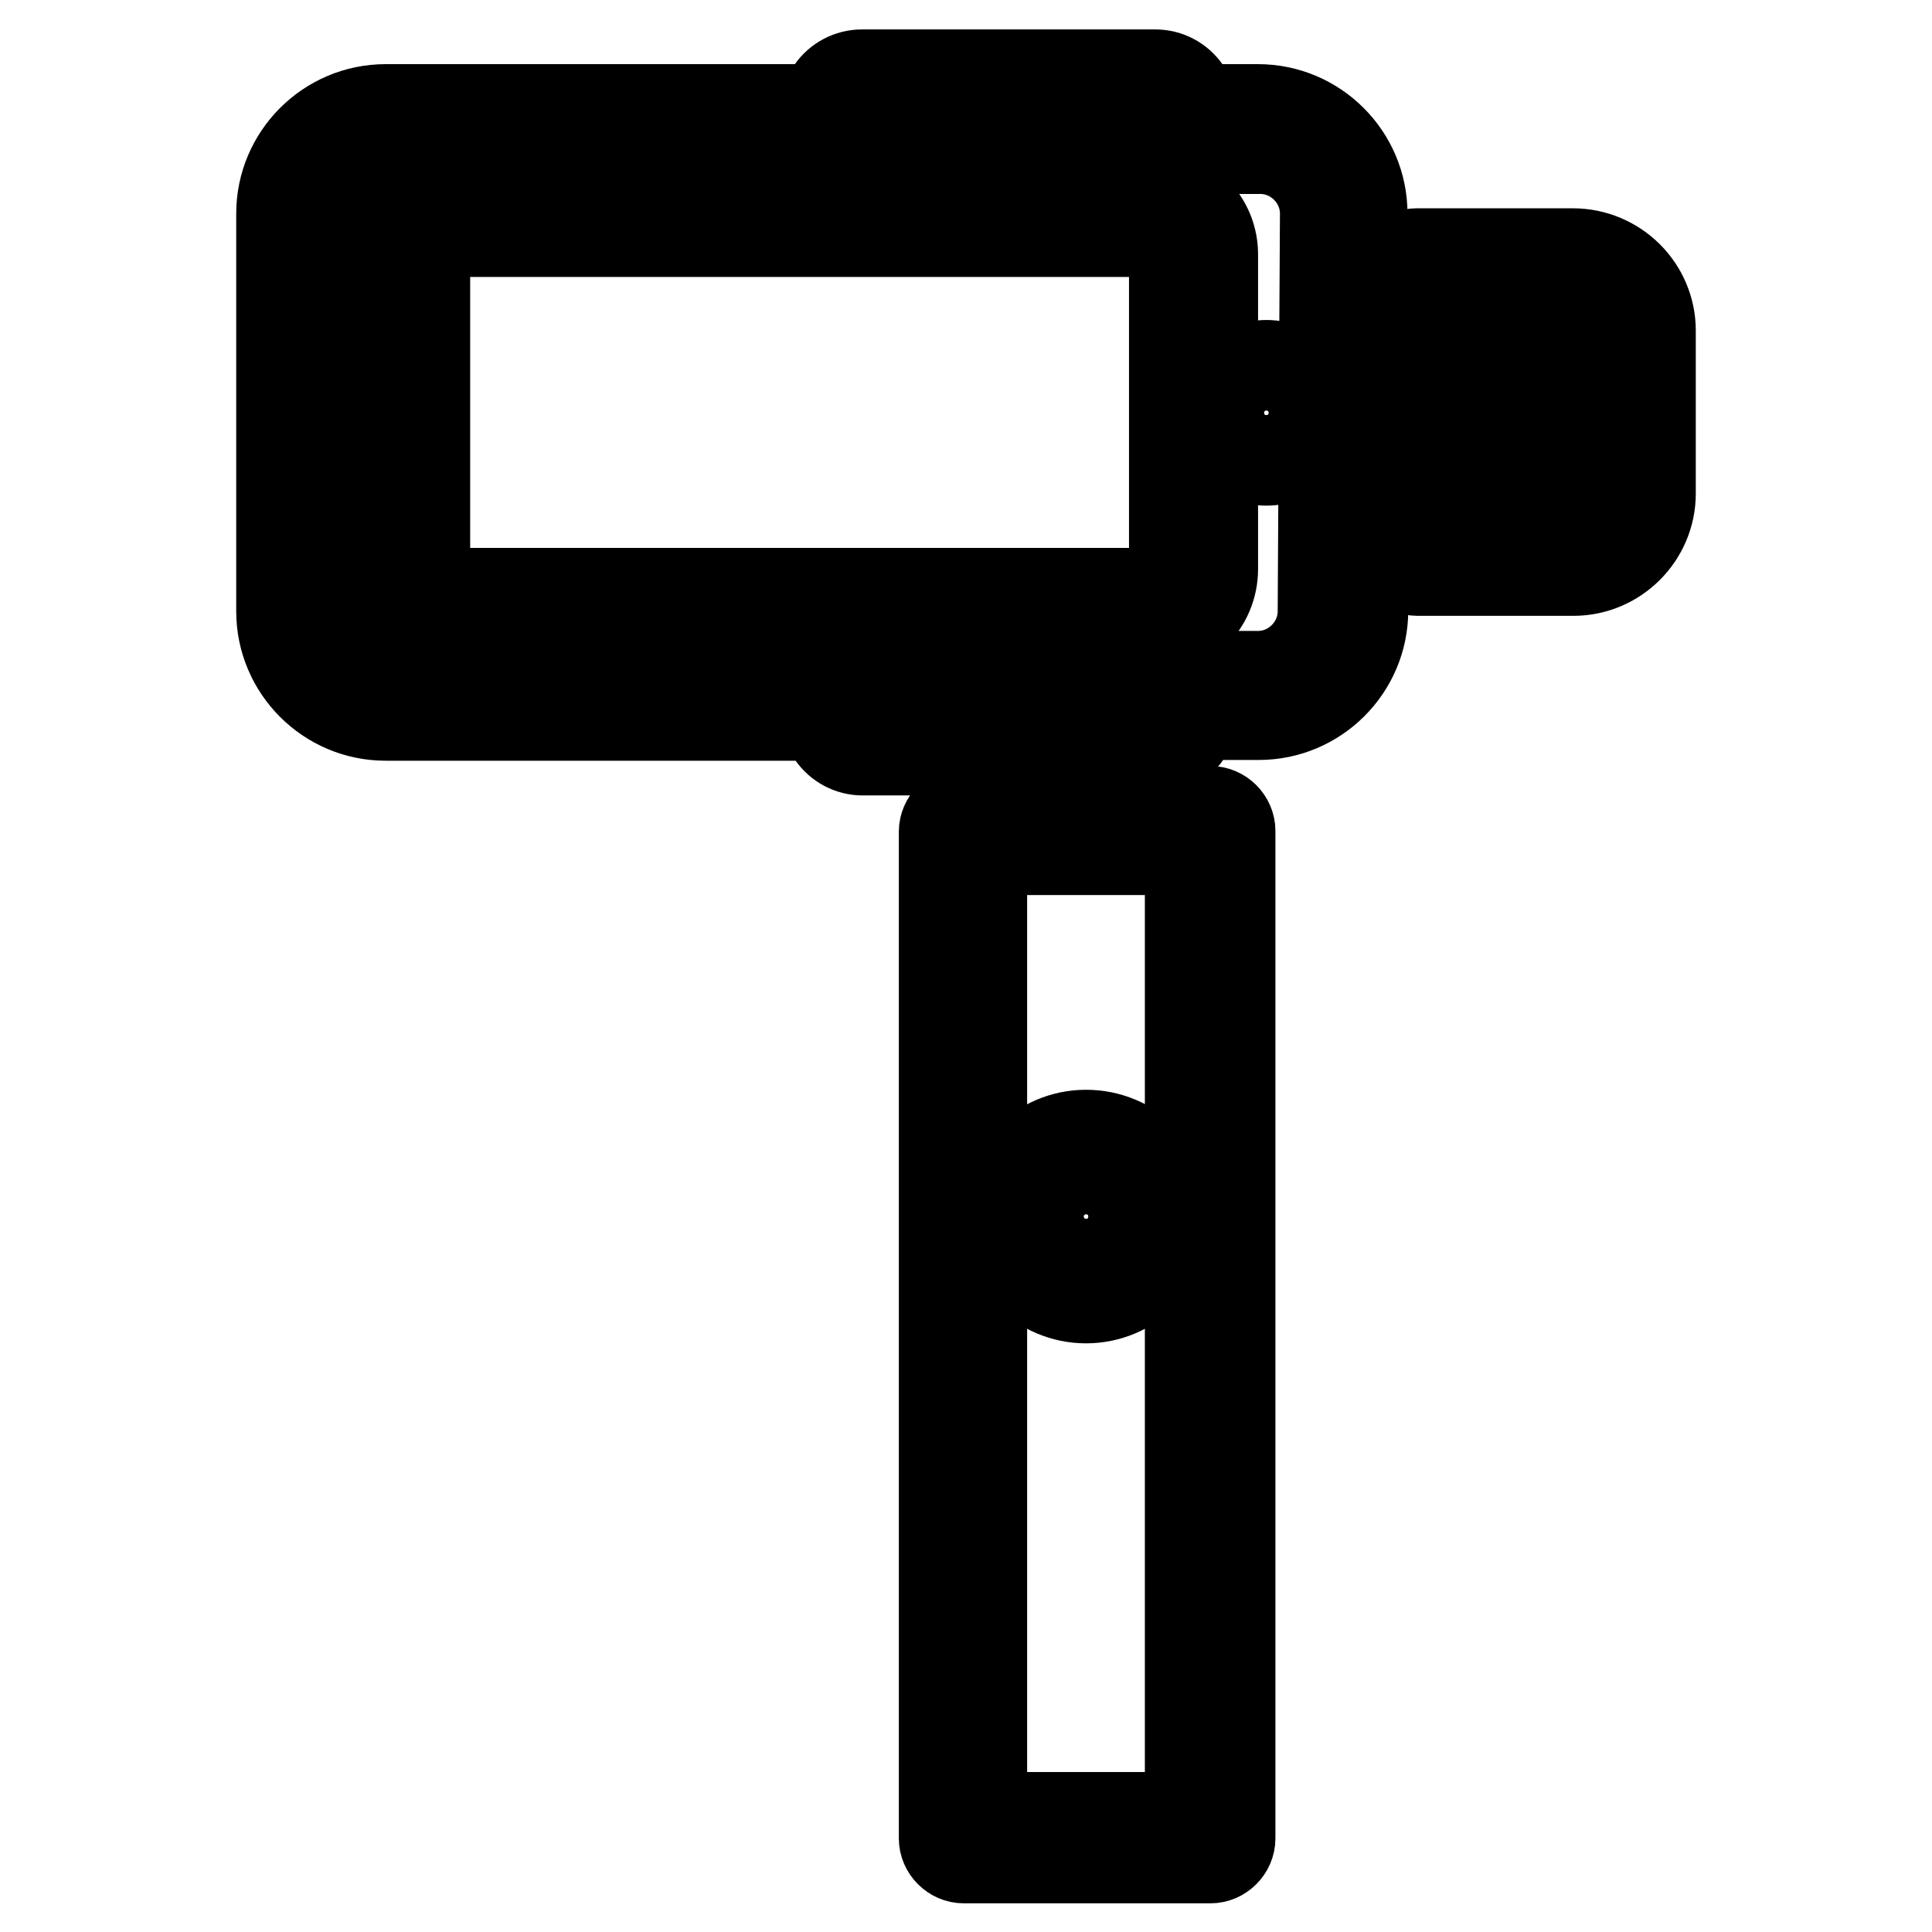 <?xml version="1.0" encoding="utf-8"?>
<!-- Svg Vector Icons : http://www.onlinewebfonts.com/icon -->
<!DOCTYPE svg PUBLIC "-//W3C//DTD SVG 1.1//EN" "http://www.w3.org/Graphics/SVG/1.1/DTD/svg11.dtd">
<svg version="1.1" xmlns="http://www.w3.org/2000/svg" xmlns:xlink="http://www.w3.org/1999/xlink" x="0px" y="0px" viewBox="0 0 256 256" enable-background="new 0 0 256 256" xml:space="preserve">
<g> <path stroke-width="12" fill-opacity="0" stroke="#000000"  d="M152.5,25.6H59.5c-4.6,0-8.3,3.7-8.3,8.3v41.5c0,4.6,3.7,8.3,8.3,8.3h92.9c4.6,0,8.3-3.7,8.3-8.3V33.9 C160.8,29.3,157.1,25.6,152.5,25.6z M155.6,75.4c0,1.8-1.4,3.2-3.2,3.2H59.5c-1.8,0-3.2-1.4-3.2-3.2V33.9c0-1.8,1.4-3.2,3.2-3.2 h92.9c1.8,0,3.2,1.4,3.2,3.2V75.4z"/> <path stroke-width="12" fill-opacity="0" stroke="#000000"  d="M208.4,33.6h-20.7c-1.4,0-2.6,1.2-2.6,2.6v1.6h-4.6v-9.5c0-7.6-6.2-13.8-13.8-13.8H158 c-0.1-0.9-0.3-1.8-0.9-2.5c-0.9-1.3-2.4-2.1-4-2.1h-38.9c-1.6,0-3.1,0.8-4,2.1c-0.5,0.7-0.8,1.6-0.9,2.5H51.1 c-7.6,0-13.8,6.2-13.8,13.8V81c0,7.6,6.2,13.8,13.8,13.8h58.3c0.1,0.9,0.3,1.8,0.9,2.5c0.9,1.3,2.4,2.1,4,2.1h18.9v8.2h-5.5 c-1.4,0-2.6,1.2-2.6,2.6v133.4c0,1.4,1.2,2.6,2.6,2.6h32.7c1.4,0,2.6-1.2,2.6-2.6V110.1c0-1.4-1.2-2.6-2.6-2.6h-5.5V99 c0.9-0.3,1.8-1,2.3-1.8c0.5-0.7,0.8-1.6,0.8-2.5h8.8c7.6,0,13.8-6.2,13.8-13.8v-9.5h4.6v1.6c0,1.4,1.2,2.6,2.6,2.6h20.7 c5.6,0,10.2-4.6,10.2-10.2V43.8C218.7,38.2,214.1,33.6,208.4,33.6z M190.3,61.9v-4.6h23.2v4.6H190.3z M190.3,47.4h23.2v4.6h-23.2 V47.4z M190.3,38.8h18.2c2.2,0,4.1,1.5,4.8,3.5h-23L190.3,38.8L190.3,38.8z M152.7,15.2l-0.4,1c0,0,0,0.1,0,0.1l-1.1,2.8h-35.1 l-1.5-3.9H152.7z M116.1,90.3h35.1l1.1,2.8c0,0,0,0.1,0,0.1l0.4,1h-38.1L116.1,90.3z M157.7,240.8h-27.6V112.6h27.6V240.8z  M138.3,107.5v-8.2h11.4v8.2H138.3z M175.3,81c0,4.7-3.9,8.6-8.6,8.6h-10.3l-0.5-1.3c-0.7-1.9-2.6-3.2-4.6-3.2h-35.5 c-2,0-3.8,1.3-4.6,3.2l-0.5,1.3H51.1c-4.7,0-8.6-3.9-8.6-8.6V28.3c0-4.7,3.9-8.6,8.6-8.6h59.8l0.5,1.3c0.7,1.9,2.6,3.2,4.6,3.2 h35.6c2,0,3.8-1.3,4.6-3.2l0.5-1.3h10.3c4.7,0,8.6,3.9,8.6,8.6L175.3,81L175.3,81z M180.5,66.3V43h4.6v23.4H180.5z M208.4,70.5 h-18.2V67h23C212.6,69.1,210.7,70.5,208.4,70.5z"/> <path stroke-width="12" fill-opacity="0" stroke="#000000"  d="M167.8,48.4c-3.5,0-6.3,2.8-6.3,6.3s2.8,6.3,6.3,6.3c3.5,0,6.3-2.8,6.3-6.3S171.3,48.4,167.8,48.4z  M167.8,55.8c-0.6,0-1.1-0.5-1.1-1.1c0-0.6,0.5-1.1,1.1-1.1c0.6,0,1.1,0.5,1.1,1.1C168.9,55.3,168.4,55.8,167.8,55.8z M143.9,150.4 c-6,0-10.8,4.9-10.8,10.8c0,6,4.9,10.8,10.8,10.8c6,0,10.8-4.9,10.8-10.8C154.8,155.2,149.9,150.4,143.9,150.4z M143.9,166.9 c-3.1,0-5.7-2.6-5.7-5.7c0-3.1,2.6-5.7,5.7-5.7c3.1,0,5.7,2.5,5.7,5.7C149.6,164.3,147.1,166.9,143.9,166.9z"/></g>
</svg>